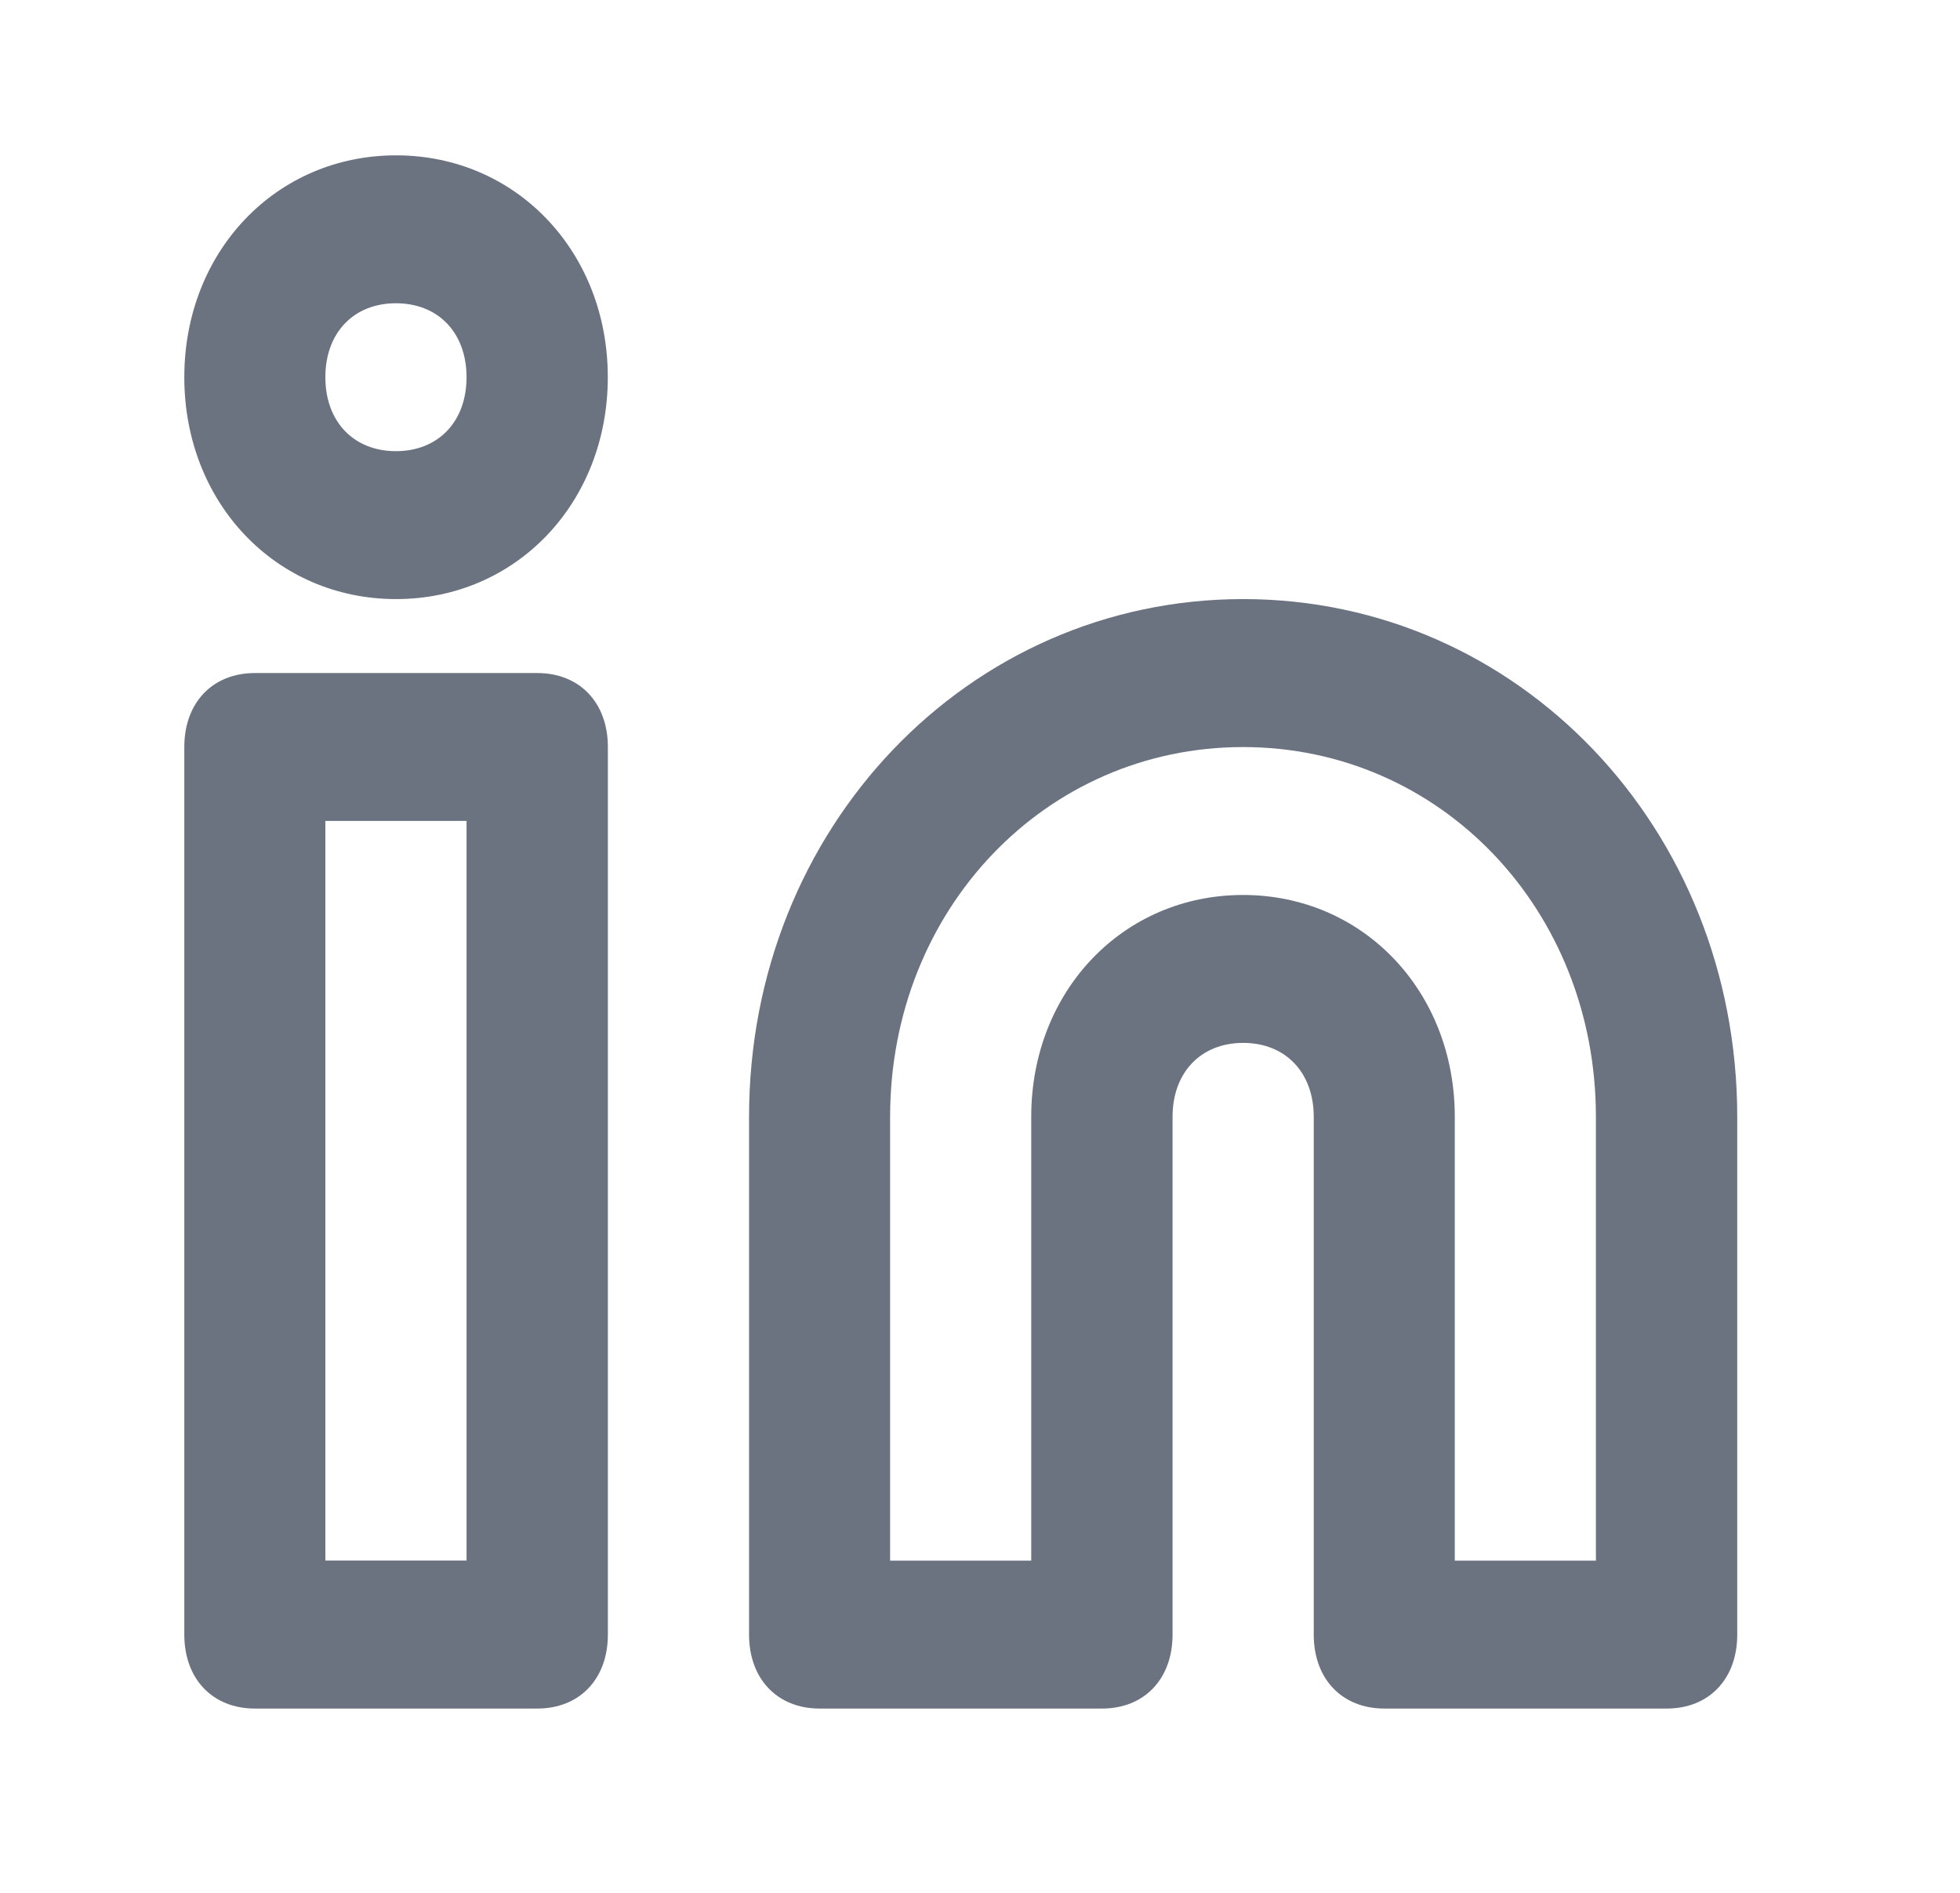 <svg width="29" height="28" viewBox="0 0 29 28" fill="none" xmlns="http://www.w3.org/2000/svg">
<path fill-rule="evenodd" clip-rule="evenodd" d="M5.86 2.298C4.084 2.298 2.727 3.72 2.727 5.58C2.727 7.44 4.084 8.862 5.86 8.862C7.635 8.862 8.993 7.44 8.993 5.58C8.993 3.72 7.635 2.298 5.86 2.298ZM11.083 16.521C11.083 12.254 14.321 8.862 18.394 8.862C22.467 8.862 25.704 12.254 25.704 16.521V24.18C25.704 24.836 25.287 25.274 24.66 25.274H20.483C19.856 25.274 19.438 24.836 19.438 24.18V16.521C19.438 15.865 19.02 15.427 18.394 15.427C17.767 15.427 17.349 15.865 17.349 16.521V24.18C17.349 24.836 16.932 25.274 16.305 25.274H12.127C11.501 25.274 11.083 24.836 11.083 24.18V16.521ZM21.525 23.086H23.613V16.521C23.613 13.458 21.316 11.051 18.392 11.051C15.467 11.051 13.17 13.458 13.17 16.521V23.086H15.258V16.521C15.258 14.661 16.616 13.239 18.392 13.239C20.167 13.239 21.525 14.661 21.525 16.521V23.086ZM7.949 9.956H3.772C3.145 9.956 2.727 10.394 2.727 11.05V24.18C2.727 24.836 3.145 25.274 3.772 25.274H7.949C8.576 25.274 8.994 24.836 8.994 24.18V11.05C8.994 10.394 8.576 9.956 7.949 9.956ZM4.814 12.144V23.085H6.903V12.144H4.814ZM4.814 5.58C4.814 6.236 5.232 6.674 5.858 6.674C6.485 6.674 6.903 6.236 6.903 5.58C6.903 4.923 6.485 4.486 5.858 4.486C5.232 4.486 4.814 4.923 4.814 5.58Z" fill="#6B7280"/>
</svg>
